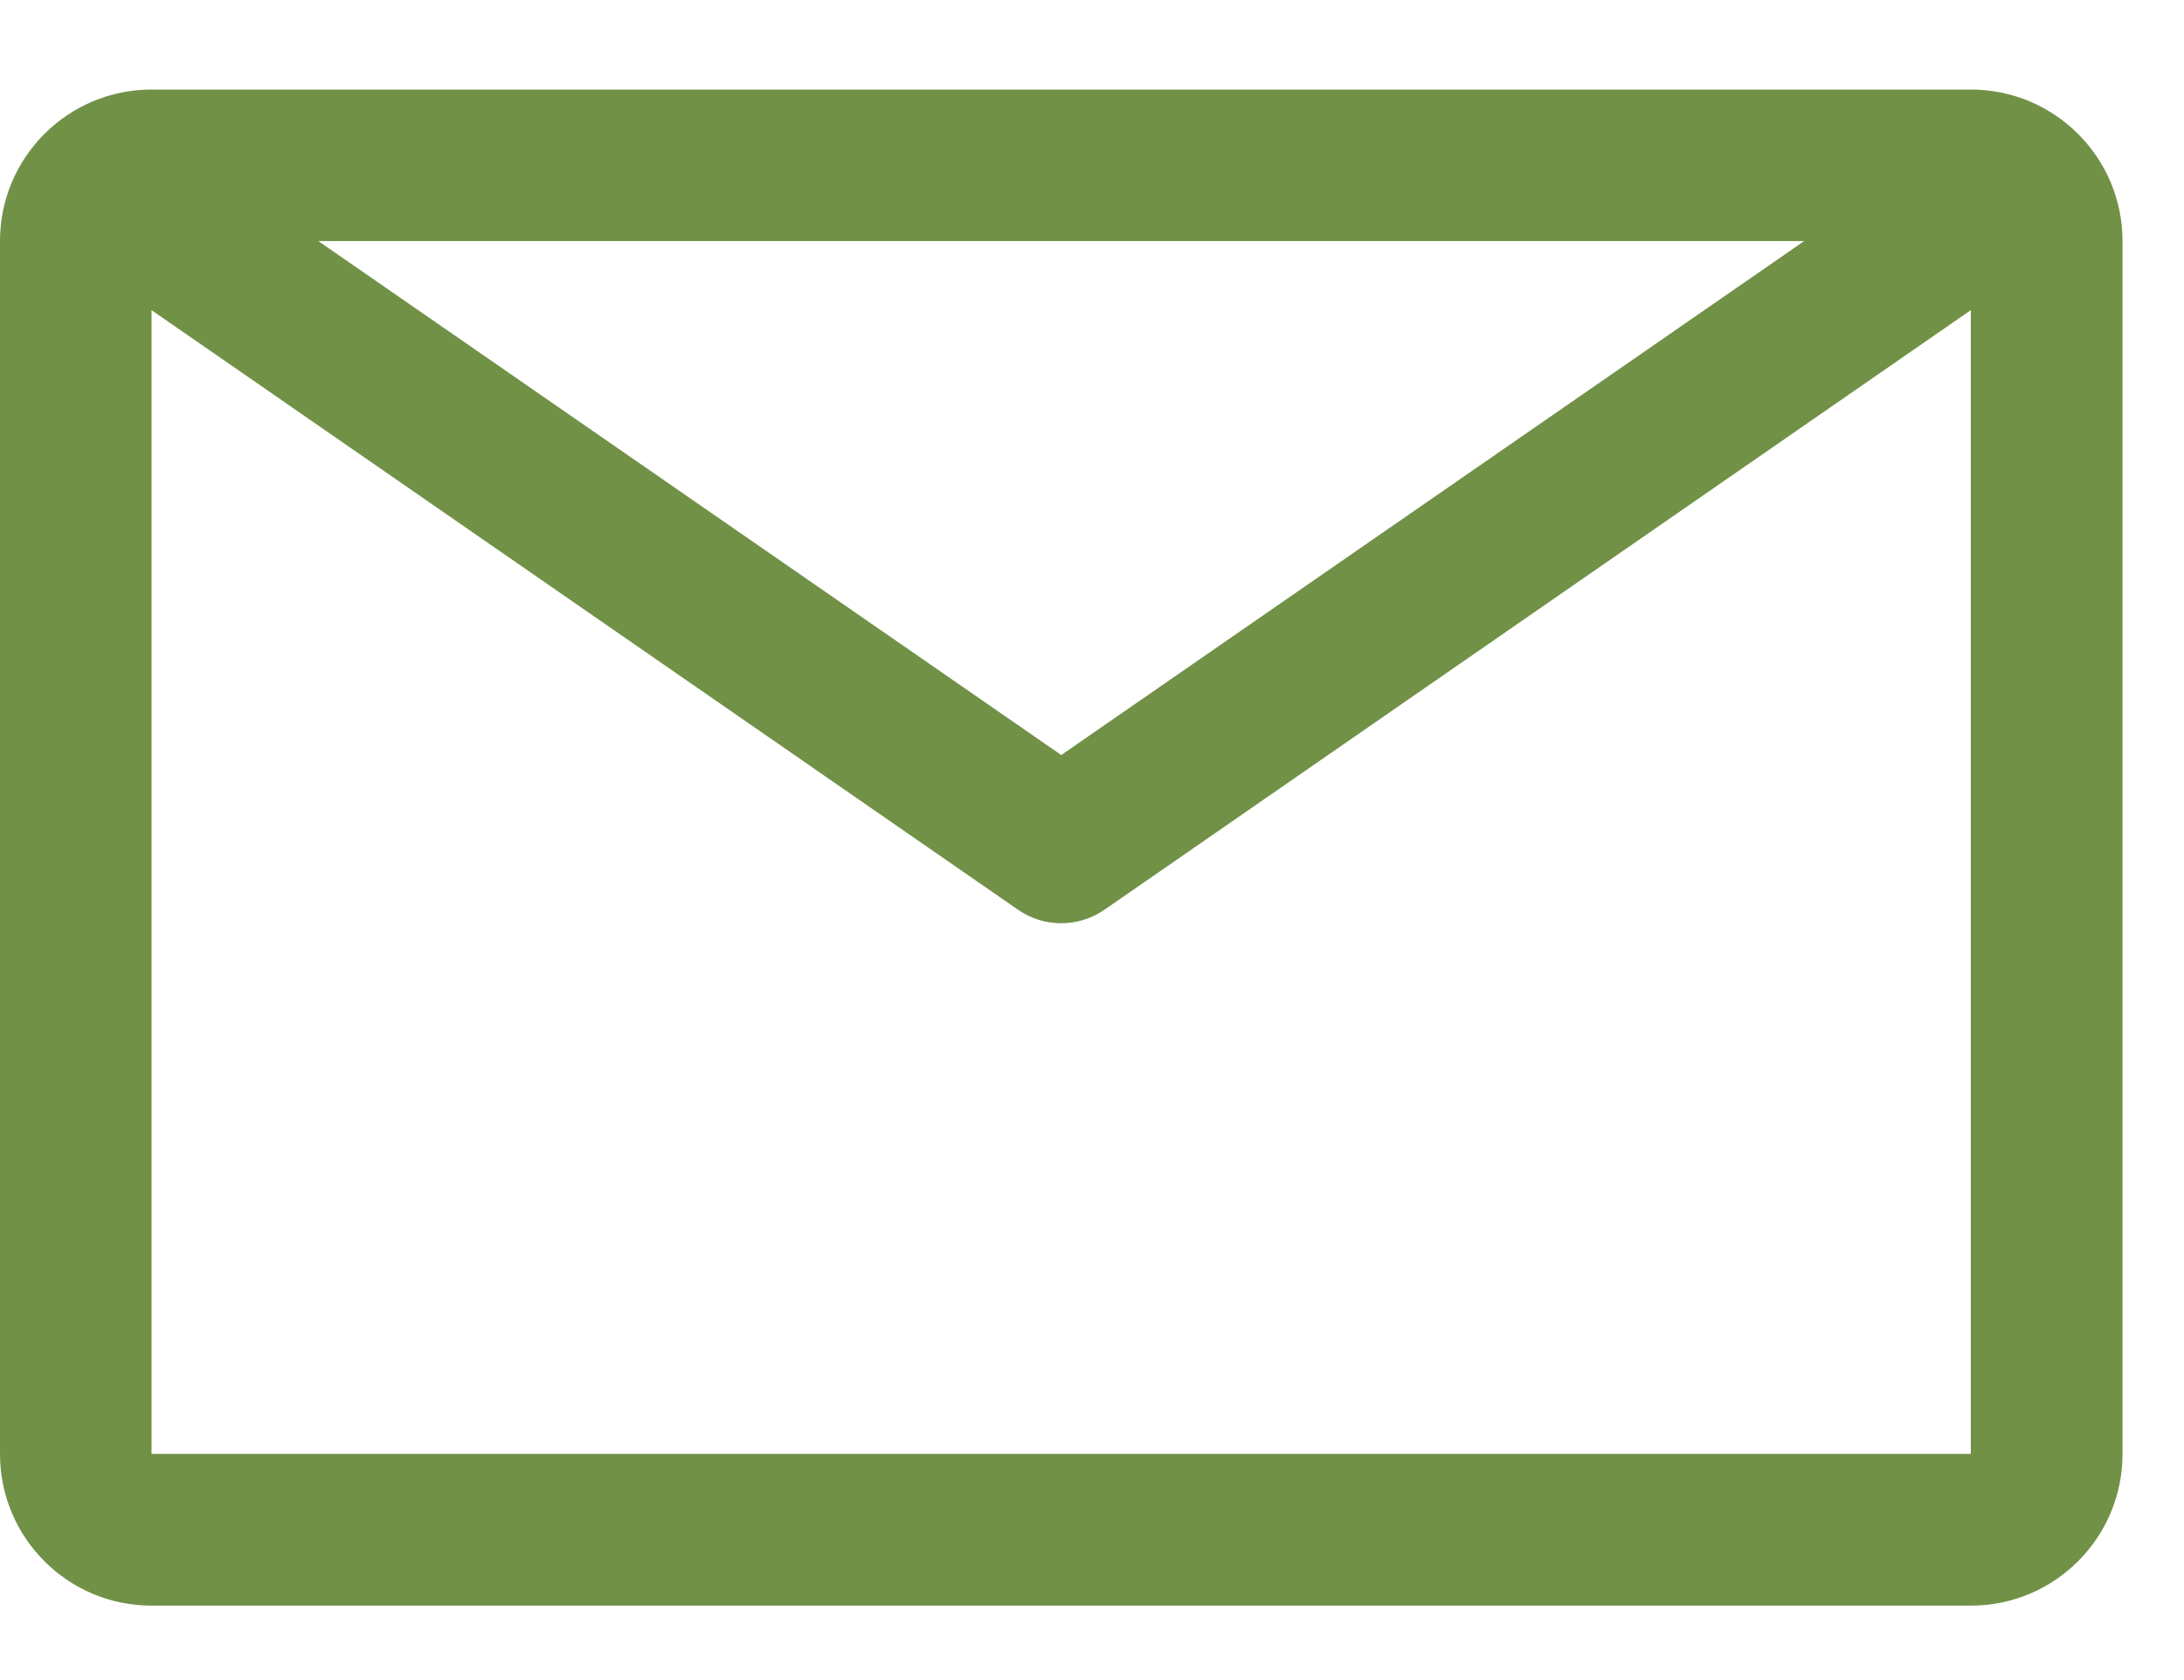 <svg width="13" height="10" viewBox="0 0 13 10" fill="none" xmlns="http://www.w3.org/2000/svg">
<path d="M11.731 0.533H0.902C0.404 0.533 0 0.937 0 1.435V8.654C0 9.153 0.404 9.557 0.902 9.557H11.731C12.23 9.557 12.634 9.153 12.634 8.654V1.435C12.634 0.937 12.23 0.533 11.731 0.533ZM10.739 1.435L6.317 4.494L1.895 1.435H10.739ZM0.902 8.654V1.846L6.06 5.415C6.214 5.522 6.419 5.522 6.574 5.415L11.731 1.846V8.654H0.902Z" fill="#719147"/>
</svg>
